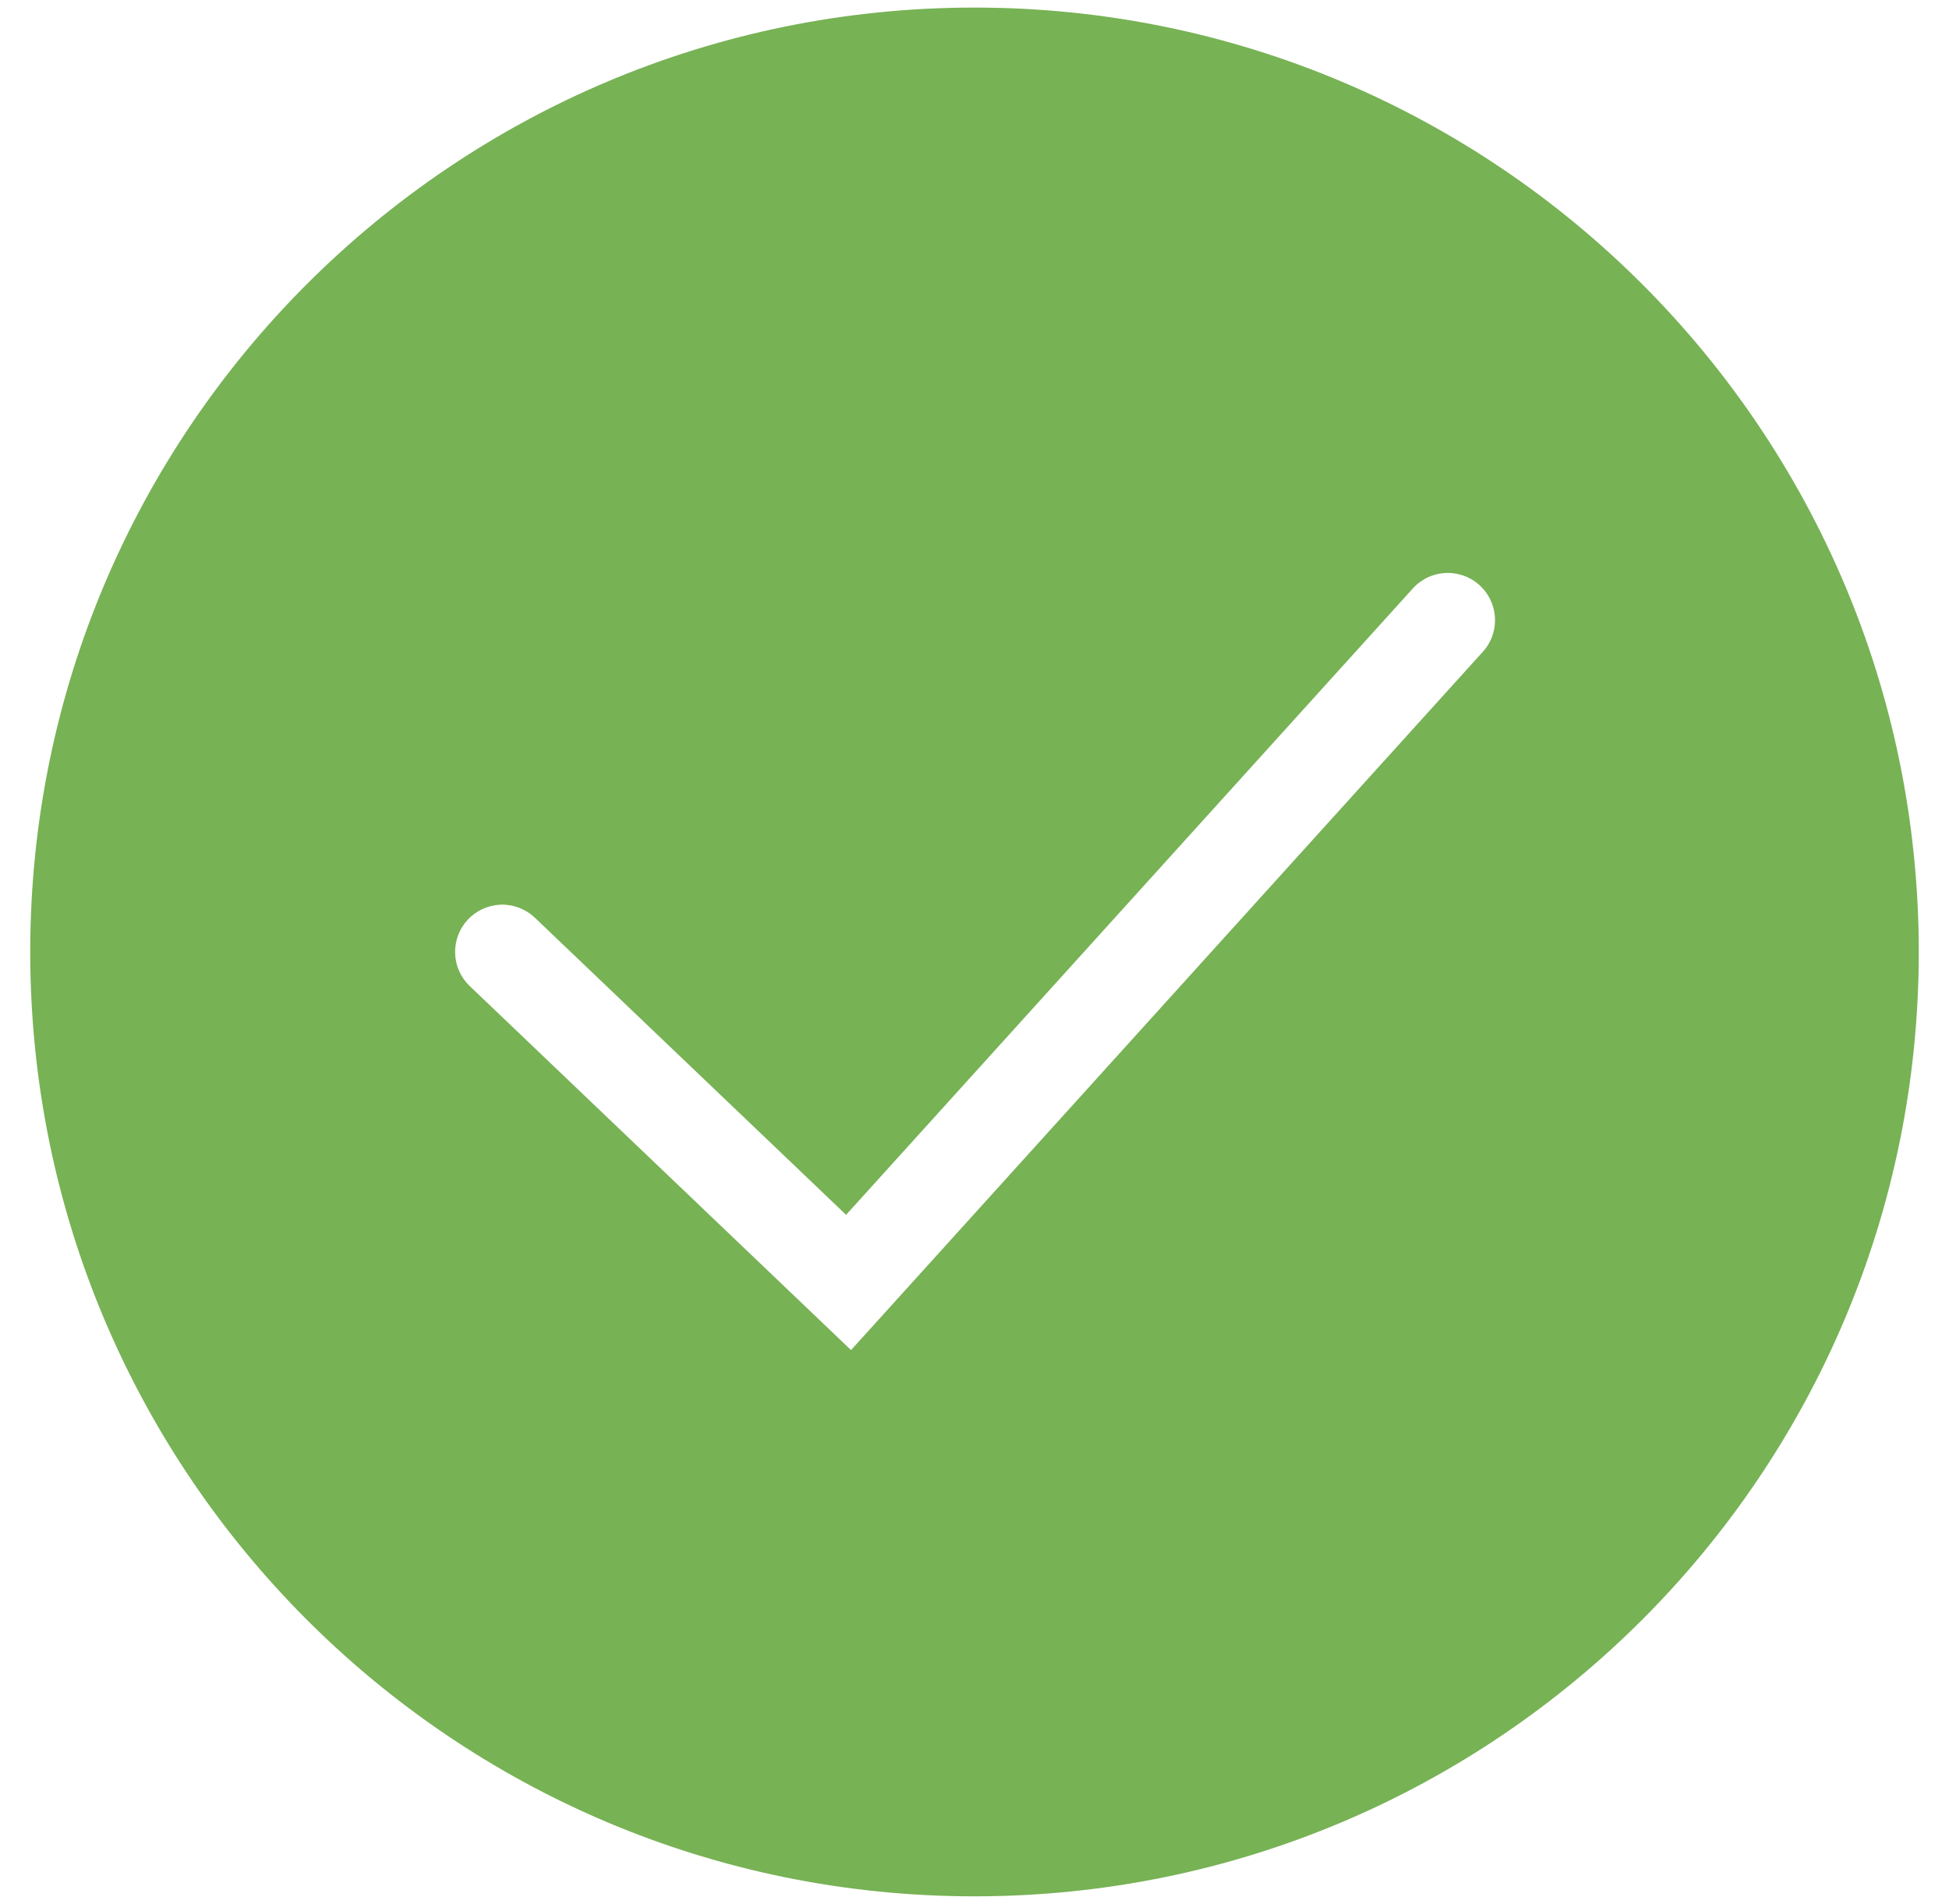 <?xml version="1.0" encoding="UTF-8"?> <svg xmlns="http://www.w3.org/2000/svg" width="43" height="42" viewBox="0 0 43 42" fill="none"> <path fill-rule="evenodd" clip-rule="evenodd" d="M21.5 41.833C33.006 41.833 42.333 32.506 42.333 21C42.333 9.494 33.006 0.167 21.5 0.167C9.994 0.167 0.667 9.494 0.667 21C0.667 32.506 9.994 41.833 21.5 41.833ZM32.69 14.406C32.787 14.306 32.863 14.187 32.914 14.056C32.964 13.926 32.988 13.787 32.983 13.647C32.979 13.507 32.946 13.369 32.887 13.242C32.828 13.115 32.744 13.002 32.641 12.908C32.537 12.814 32.415 12.742 32.283 12.696C32.151 12.651 32.011 12.632 31.871 12.642C31.731 12.651 31.595 12.689 31.47 12.752C31.346 12.816 31.235 12.903 31.145 13.01L18.667 26.799L11.802 20.246C11.602 20.055 11.335 19.951 11.059 19.957C10.783 19.964 10.52 20.079 10.329 20.279C10.138 20.479 10.035 20.746 10.041 21.023C10.047 21.299 10.163 21.561 10.363 21.752L18.002 29.044L18.776 29.783L19.494 28.99L32.69 14.406Z" fill="#77B255"></path> </svg> 